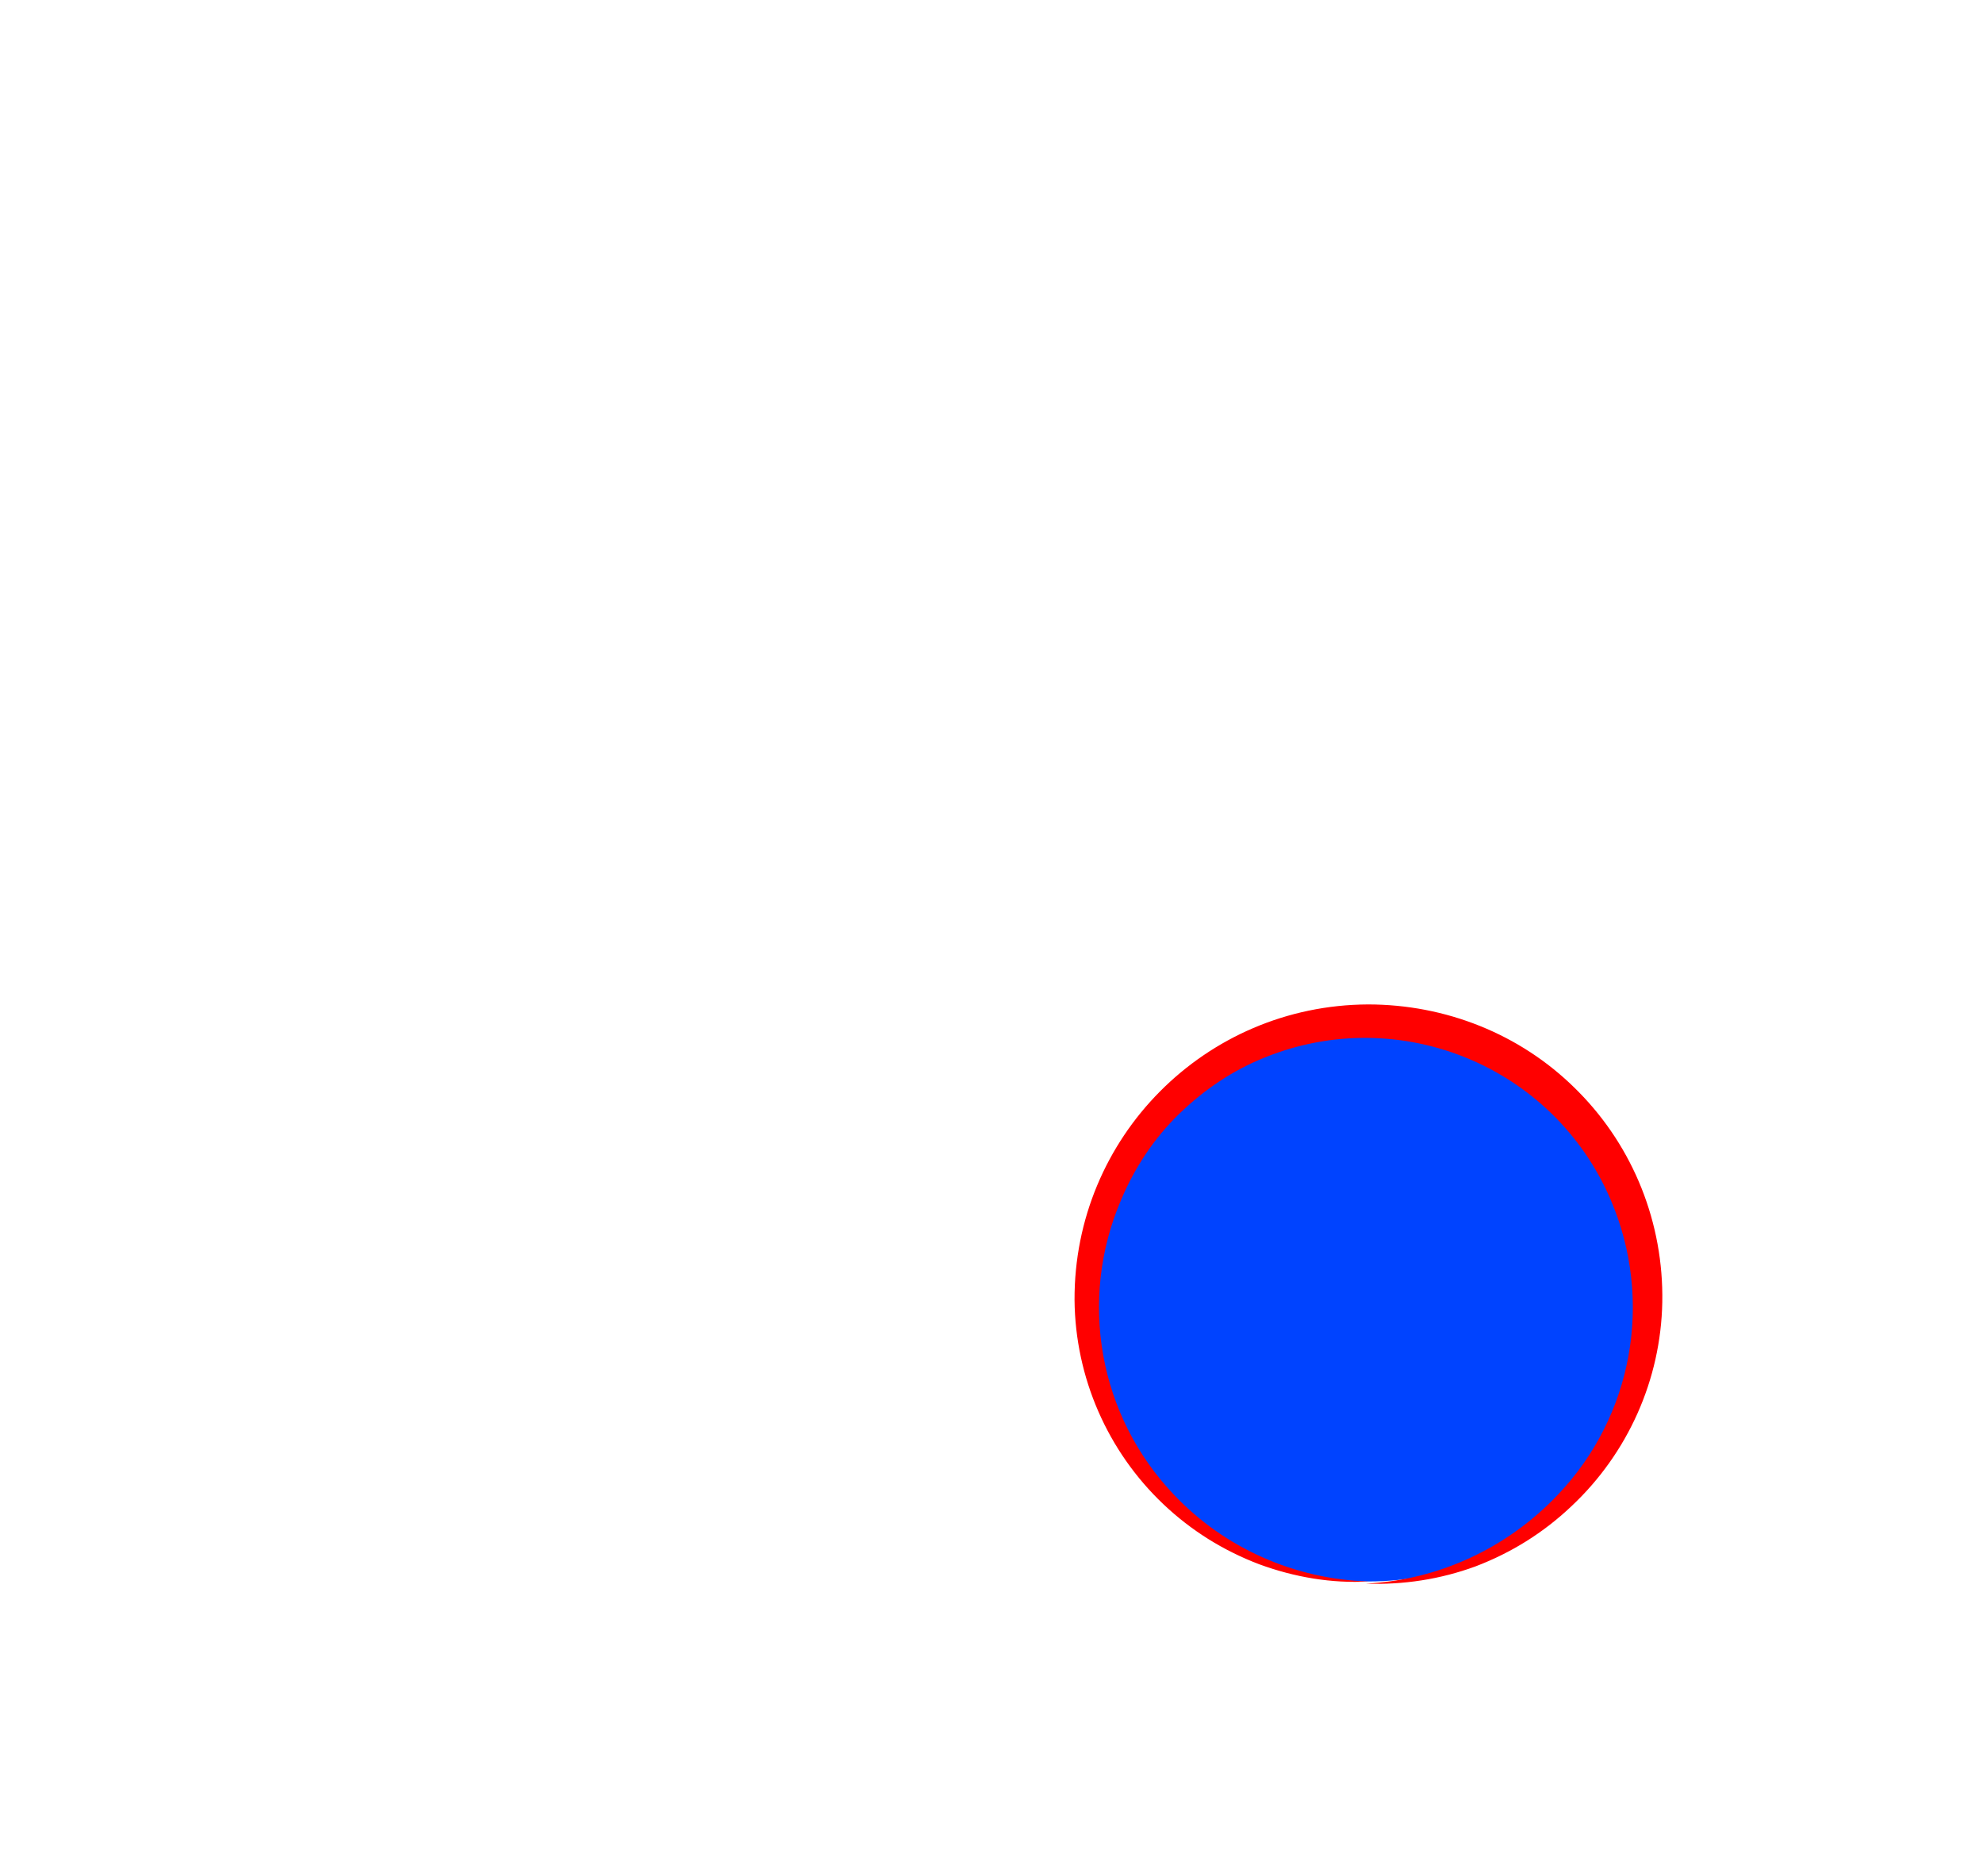 <?xml version="1.0" encoding="utf-8"?>
<!-- Generator: Adobe Illustrator 21.1.0, SVG Export Plug-In . SVG Version: 6.00 Build 0)  -->
<svg version="1.1" id="_x39_fba0e36-eeff-4127-ba0e-14c314674676"
	 xmlns="http://www.w3.org/2000/svg" xmlns:xlink="http://www.w3.org/1999/xlink" x="0px" y="0px" viewBox="0 0 277 262"
	 style="enable-background:new 0 0 277 262;" xml:space="preserve">
<style type="text/css">
	.st0{fill:#0043FF;}
	.st1{fill:#FF0000;}
</style>
<title>lune bis</title>
<path class="st0" d="M191.2,220.9c-21.7,0-39.2-17.6-39.2-39.2s17.6-39.2,39.2-39.2c21.7,0,39.2,17.6,39.2,39.2v0
	C230.4,203.4,212.9,220.9,191.2,220.9L191.2,220.9"/>
<path class="st1" d="M191.2,220.9c-5.2,0.3-10.4-0.6-15.3-2.4c-5-1.9-9.5-4.7-13.4-8.4c-7.8-7.4-12.3-17.7-12.4-28.5
	c-0.1-22.7,18.2-41.2,41-41.3c10.8,0,21.2,4.1,28.9,11.7l0.5,0.5c7.7,7.8,11.9,18.4,11.7,29.4c-0.2,10.8-4.8,21.1-12.7,28.5
	c-3.9,3.7-8.4,6.5-13.4,8.4c-4.9,1.8-10.1,2.6-15.3,2.4c10.2-0.5,19.8-5,26.8-12.4c10.5-11,13.4-27.2,7.4-41.2
	c-8-18.7-29.5-27.5-48.3-19.9c-4.5,1.8-8.5,4.5-12,7.9c-3.5,3.4-6.2,7.5-8.1,12c-6,14-3.1,30.2,7.4,41.2
	C171,216.2,180.8,220.6,191.2,220.9z"/>
</svg>
